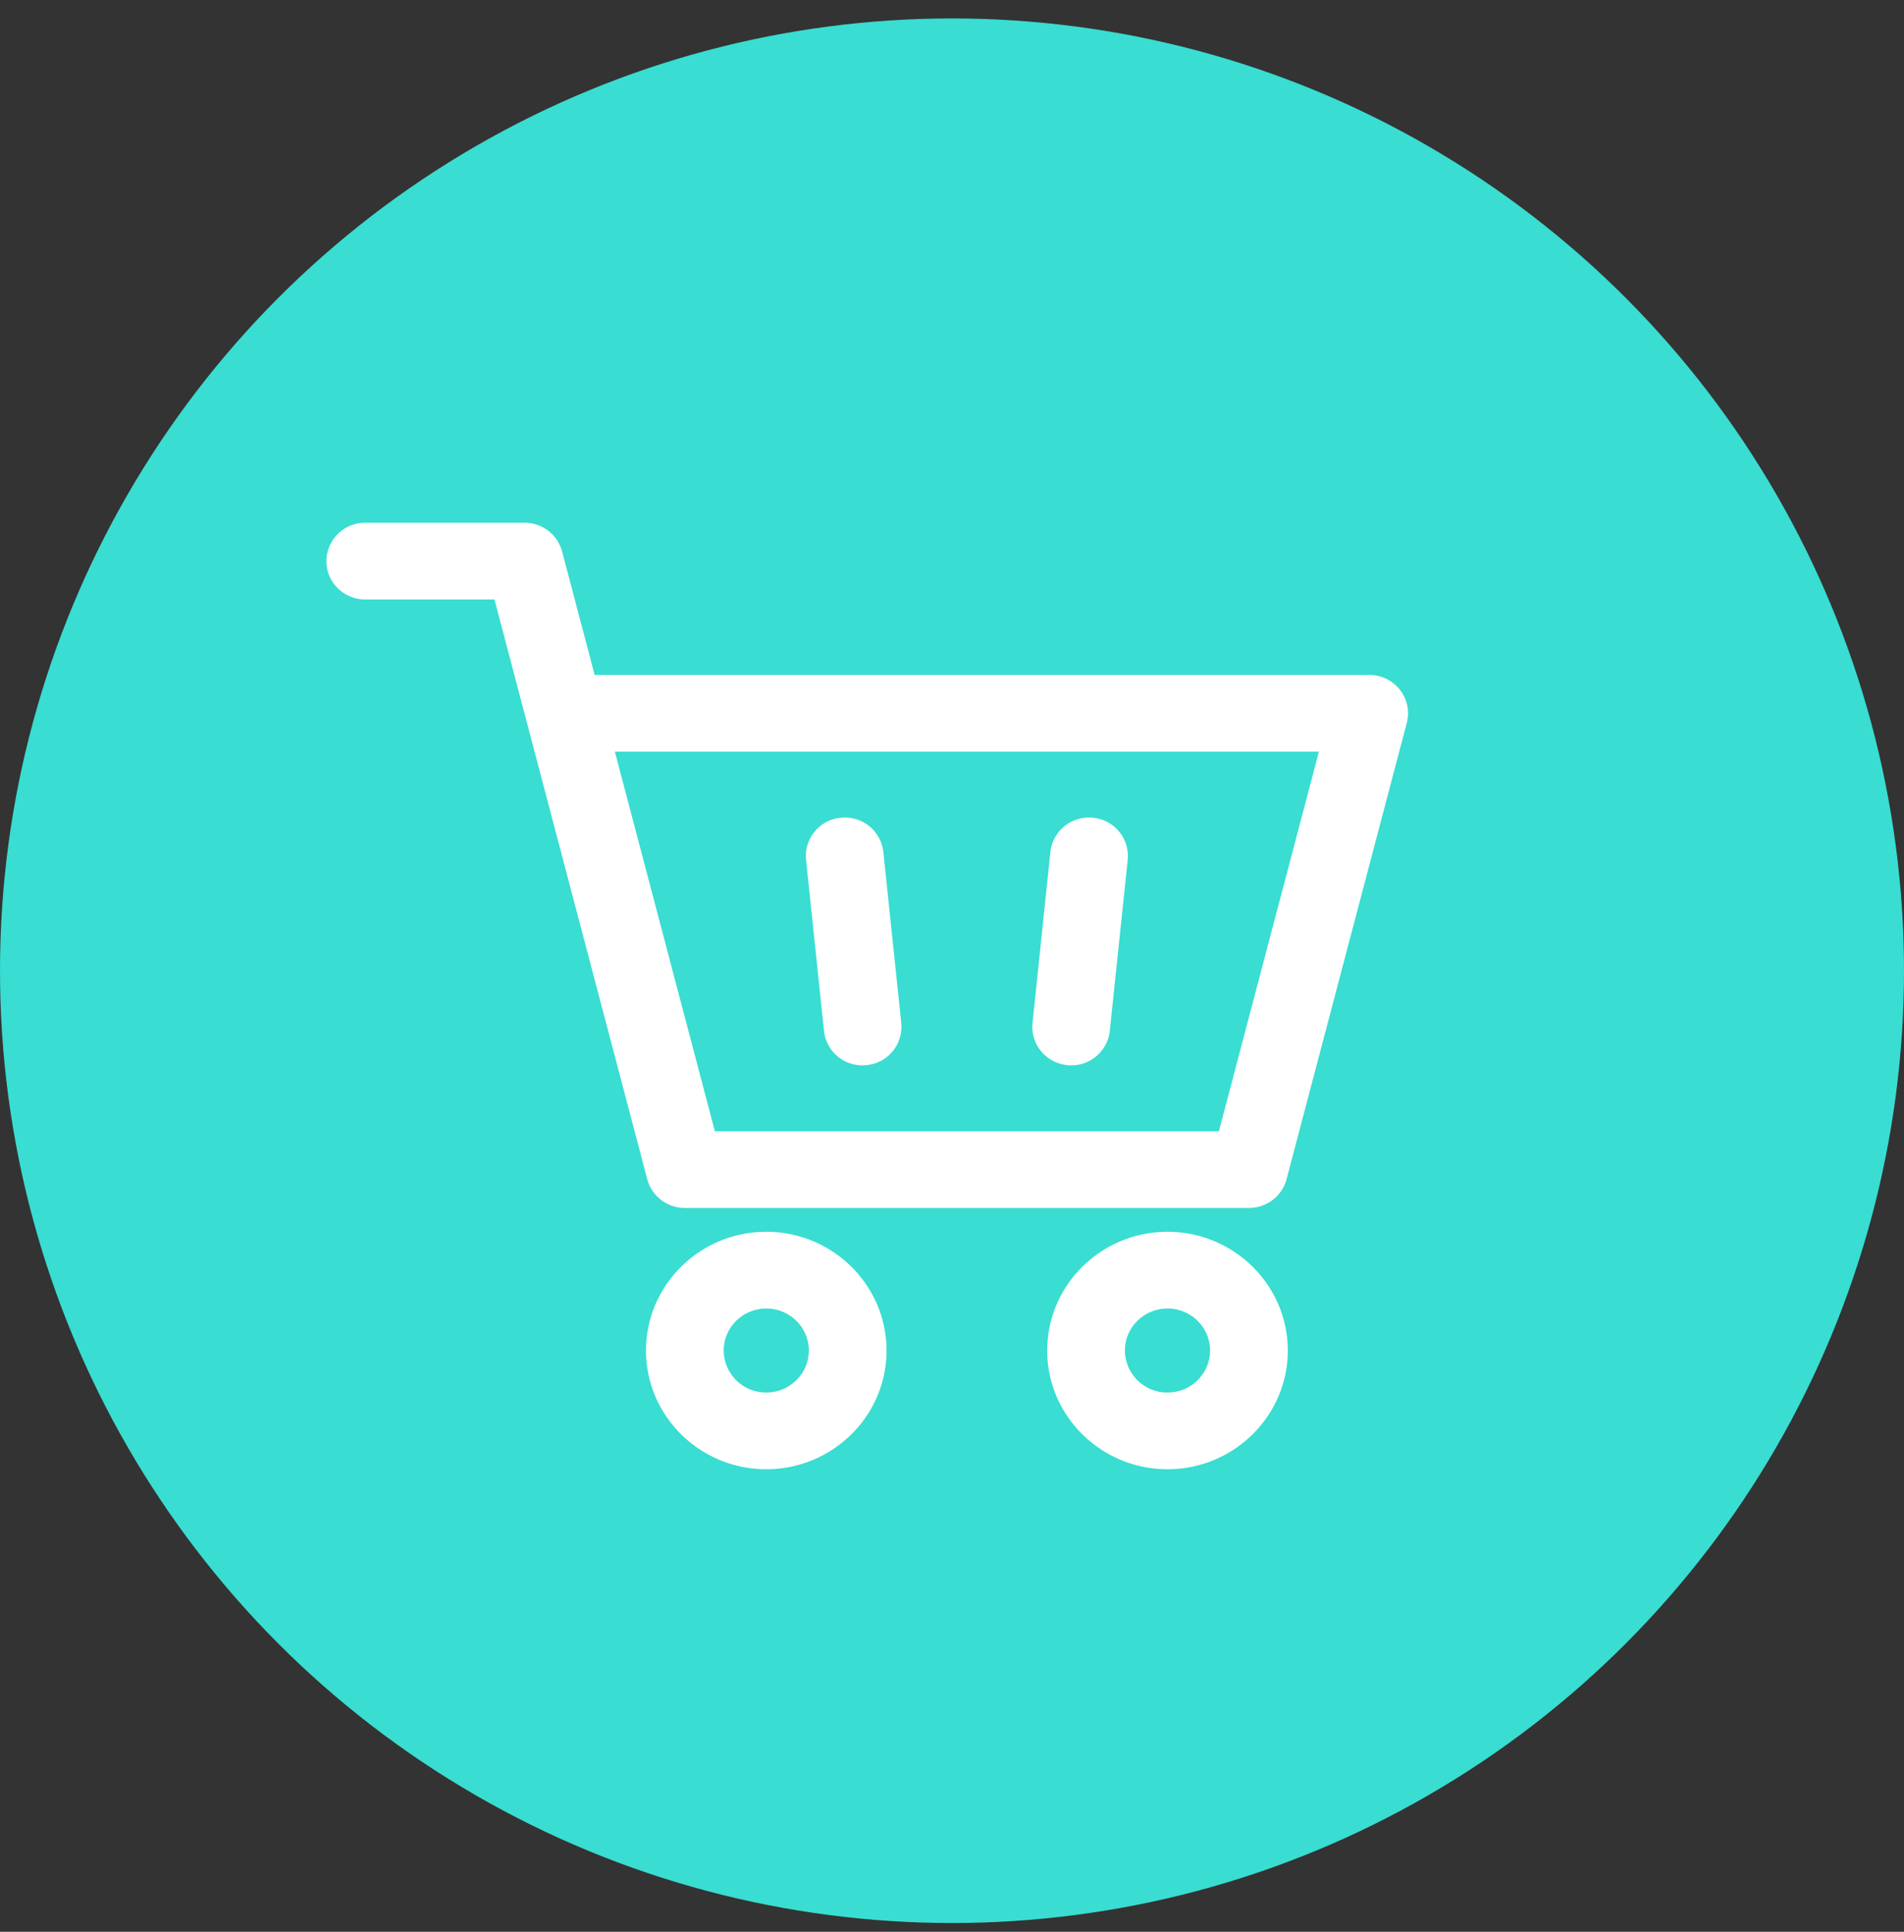 <svg xmlns="http://www.w3.org/2000/svg" width="70" height="71" viewBox="0 0 70 71">
    <rect x="0" y="0" width="70" height="71" fill="#333333" stroke="none"/>
    <g fill="none" fill-rule="evenodd">
        <circle cx="35" cy="35" r="35" fill="#39DDD1" fill-rule="nonzero" transform="translate(0 .678)"/>
        <g fill="#FFF">
            <path d="M30.293 37.89a1.42 1.42 0 0 0 1.567 1.258 1.415 1.415 0 0 0 1.275-1.547l-.659-6.29a1.424 1.424 0 0 0-1.568-1.256 1.415 1.415 0 0 0-1.274 1.547l.66 6.289zM39.233 39.148a1.422 1.422 0 0 0 1.568-1.257l.659-6.29a1.414 1.414 0 0 0-1.275-1.546 1.425 1.425 0 0 0-1.568 1.257L37.96 37.6c-.08.774.49 1.467 1.274 1.547zM28.172 45.273c-2.439 0-4.422 1.958-4.422 4.364 0 2.405 1.983 4.363 4.422 4.363 2.438 0 4.421-1.958 4.421-4.363 0-2.406-1.983-4.364-4.421-4.364zm0 5.908a1.557 1.557 0 0 1-1.565-1.544c0-.852.702-1.545 1.565-1.545.862 0 1.564.693 1.564 1.545 0 .851-.702 1.544-1.564 1.544zM42.923 45.273c-2.439 0-4.423 1.958-4.423 4.364 0 2.405 1.984 4.363 4.423 4.363 2.437 0 4.422-1.958 4.422-4.363 0-2.406-1.985-4.364-4.422-4.364zm0 5.908a1.557 1.557 0 0 1-1.566-1.544c0-.852.703-1.545 1.566-1.545.863 0 1.565.693 1.565 1.545 0 .851-.702 1.544-1.565 1.544z"/>
            <path d="M51.467 25.353a1.434 1.434 0 0 0-1.13-.547H21.862l-1.196-4.537a1.426 1.426 0 0 0-1.382-1.055H13.43A1.42 1.42 0 0 0 12 20.624c0 .778.64 1.409 1.429 1.409h4.75l1.185 4.495.022.085 4.41 16.728a1.425 1.425 0 0 0 1.382 1.055h20.738c.65 0 1.219-.434 1.384-1.055l4.42-16.771a1.394 1.394 0 0 0-.253-1.217zm-6.655 16.225h-18.53l-3.677-13.953H48.49l-3.678 13.953z"/>
        </g>
    </g>
</svg>
